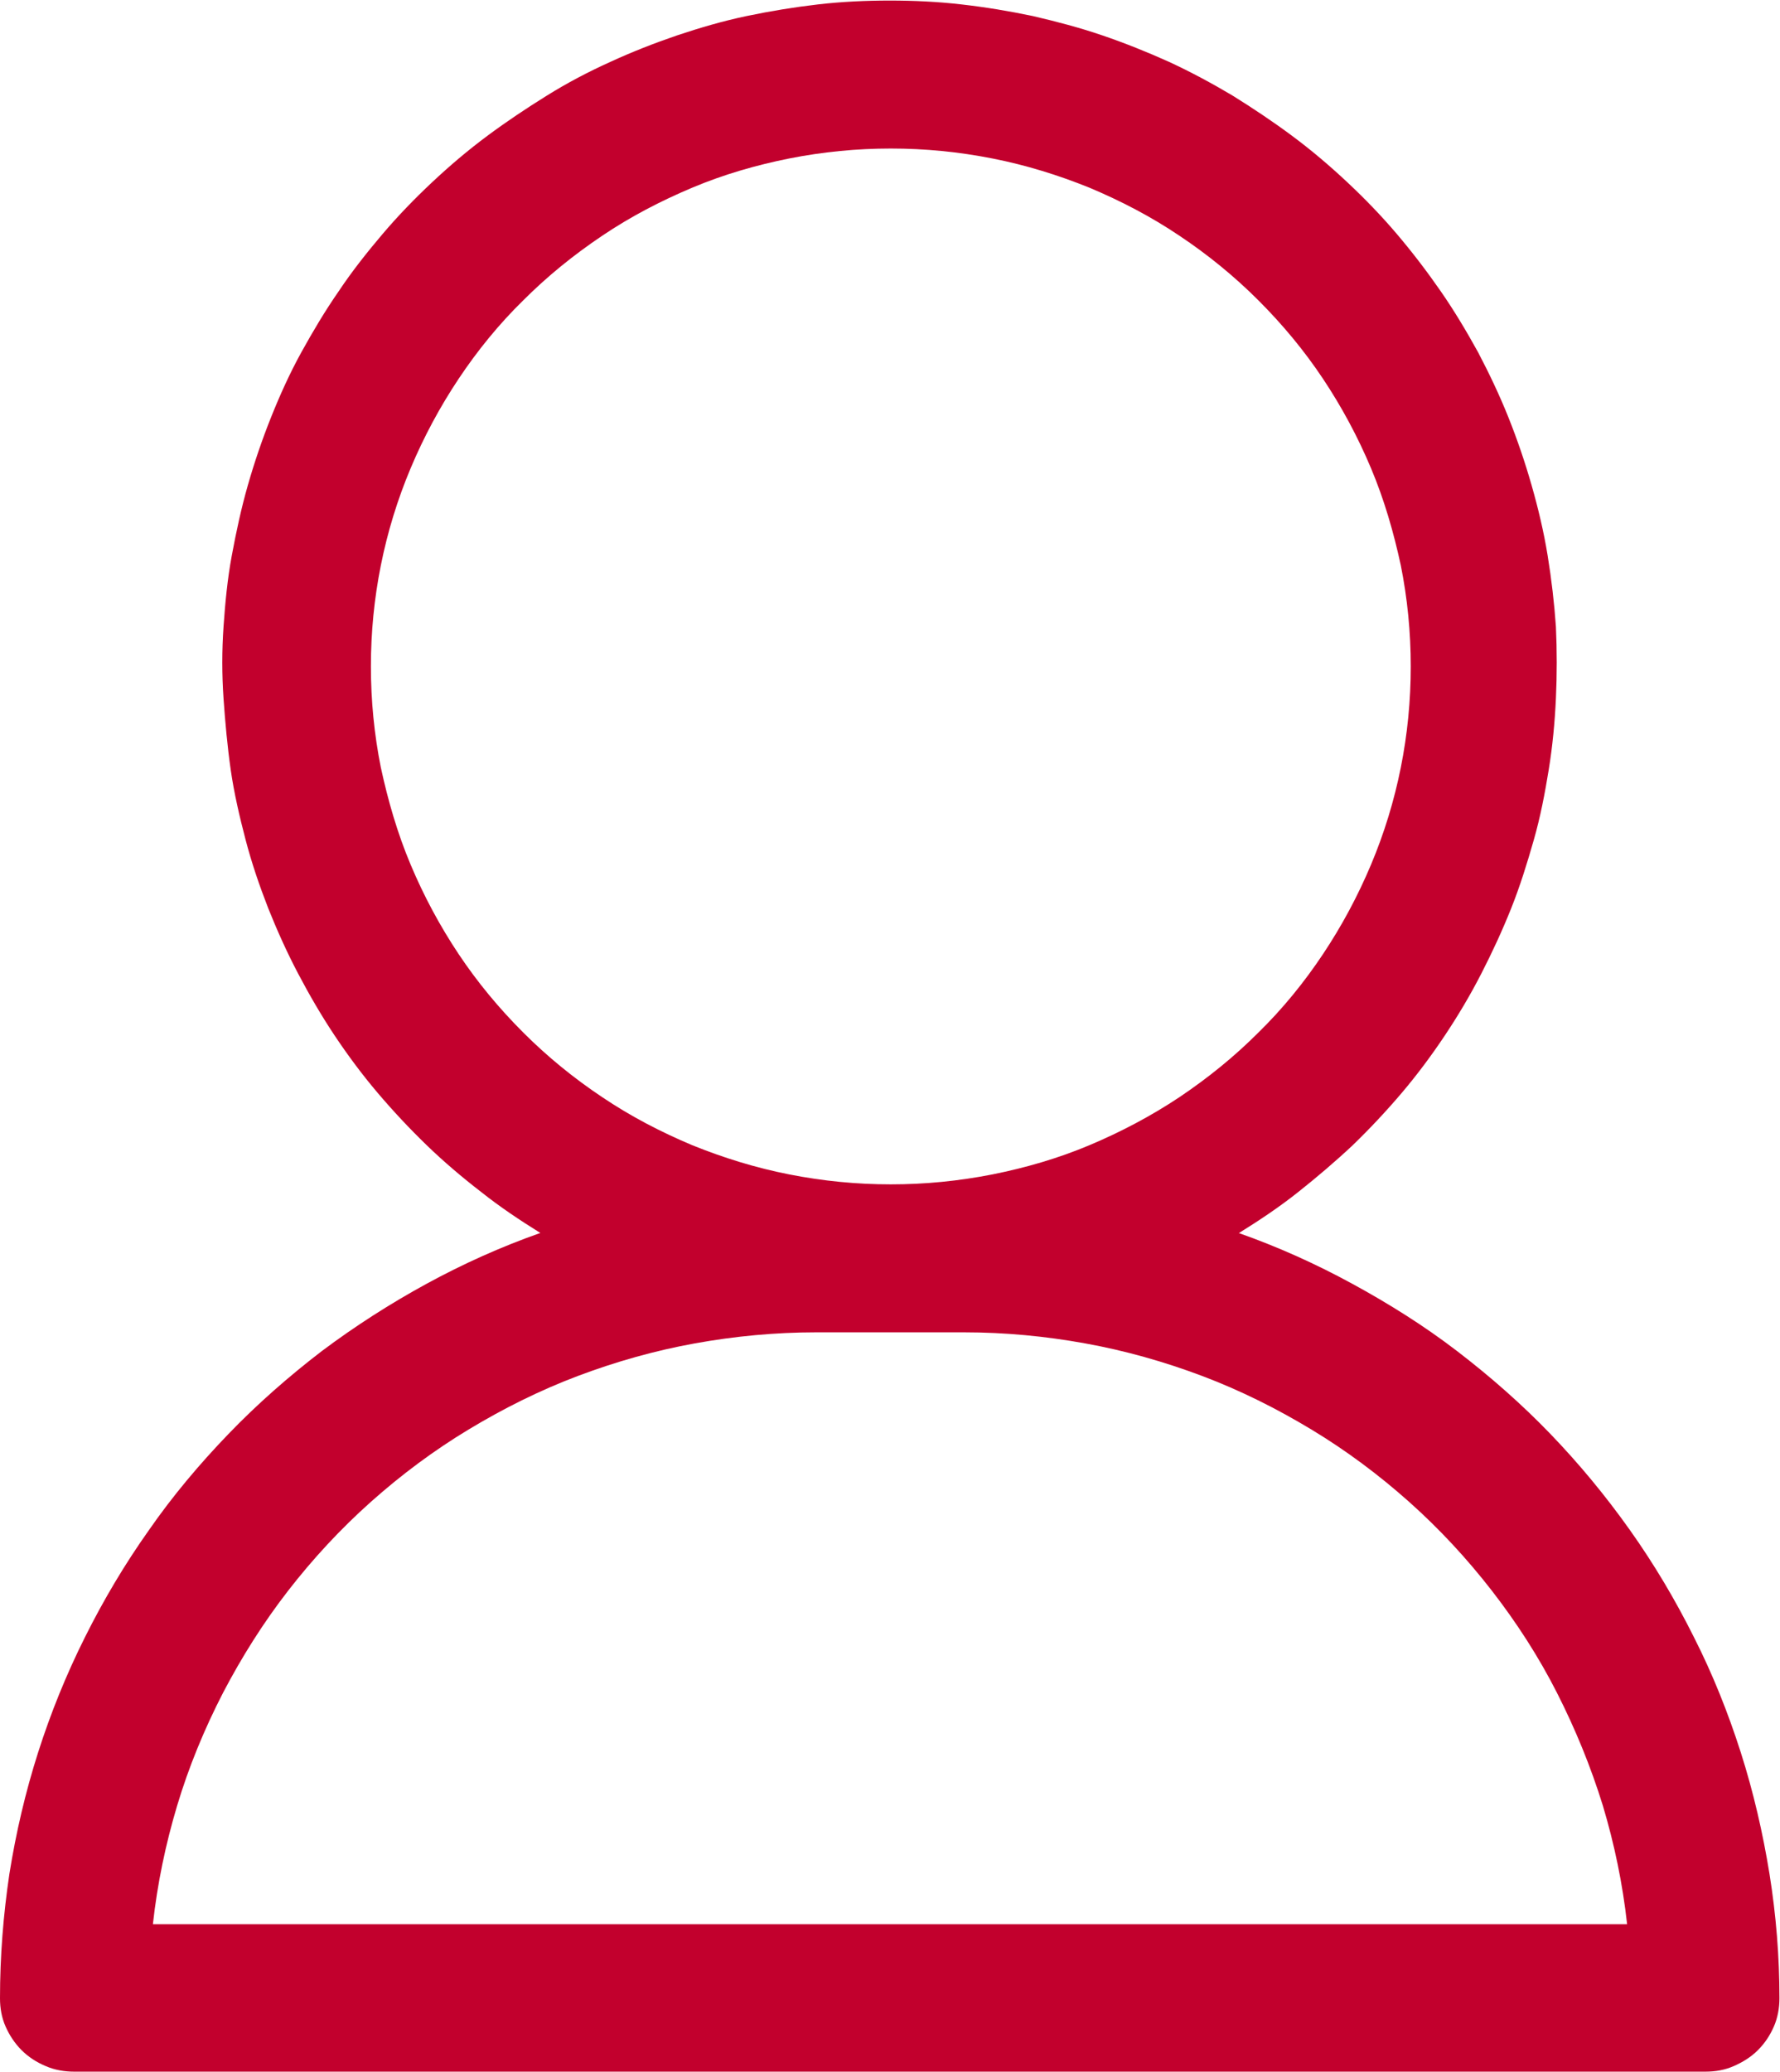 <?xml version="1.0" encoding="UTF-8"?>
<svg id="Layer_2" data-name="Layer 2" xmlns="http://www.w3.org/2000/svg" viewBox="0 0 32.25 37.53">
  <defs>
    <style>
      .cls-1 {
        fill: #c2002d;
      }
    </style>
  </defs>
  <g id="Layer_1-2" data-name="Layer 1">
    <path class="cls-1" d="M2.77,34.85c.08-.73.23-1.45.44-2.15.21-.7.49-1.38.83-2.04.34-.65.73-1.27,1.18-1.85.45-.58.95-1.12,1.5-1.61.55-.49,1.14-.93,1.77-1.31.63-.38,1.29-.71,1.98-.97.69-.26,1.4-.46,2.12-.59.72-.13,1.46-.2,2.19-.2h2.69c.74,0,1.47.07,2.19.2.72.13,1.43.33,2.12.59.69.26,1.35.59,1.98.97s1.22.82,1.77,1.31c.55.49,1.05,1.03,1.5,1.61.45.58.85,1.2,1.18,1.85s.61,1.33.83,2.04c.21.7.36,1.42.44,2.15H2.77ZM6.72,12.07c0-.62.06-1.23.18-1.83.12-.6.3-1.19.54-1.76.24-.57.53-1.11.87-1.62.34-.51.73-.99,1.17-1.42.44-.44.91-.82,1.43-1.17s1.06-.63,1.63-.87c.57-.24,1.16-.41,1.76-.53.61-.12,1.22-.18,1.84-.18s1.23.06,1.84.18c.61.12,1.19.3,1.76.53.57.24,1.11.52,1.63.87.51.34.99.73,1.43,1.17.44.44.83.91,1.17,1.42.34.51.63,1.05.87,1.62.24.57.41,1.16.54,1.76.12.6.18,1.21.18,1.83s-.06,1.23-.18,1.83c-.12.6-.3,1.19-.54,1.76-.24.57-.53,1.11-.87,1.62-.34.51-.73.99-1.17,1.42-.44.44-.91.82-1.43,1.17-.51.34-1.06.63-1.63.87-.57.24-1.16.41-1.76.53-.61.12-1.22.18-1.84.18s-1.23-.06-1.84-.18c-.61-.12-1.19-.3-1.76-.53-.57-.24-1.11-.52-1.63-.87-.51-.34-.99-.73-1.43-1.17-.44-.44-.83-.91-1.17-1.42-.34-.51-.63-1.05-.87-1.62-.24-.57-.41-1.16-.54-1.76-.12-.6-.18-1.21-.18-1.83ZM22.45,22.33c.37-.23.73-.47,1.07-.74.34-.27.67-.55.99-.85.31-.3.61-.62.89-.95.28-.33.54-.68.78-1.04.24-.36.46-.73.66-1.12.2-.39.38-.78.54-1.18.16-.4.29-.82.41-1.24s.2-.84.27-1.27.11-.86.13-1.29.02-.87,0-1.3c-.03-.43-.08-.86-.15-1.29-.07-.43-.17-.85-.29-1.27-.12-.42-.26-.83-.42-1.23-.16-.4-.35-.8-.55-1.18-.21-.38-.43-.75-.68-1.11-.25-.36-.51-.7-.79-1.03-.28-.33-.58-.64-.9-.94-.32-.3-.65-.58-1-.84s-.71-.5-1.08-.73c-.37-.22-.76-.43-1.15-.61-.4-.18-.8-.34-1.21-.48-.41-.14-.83-.25-1.26-.35-.43-.09-.85-.16-1.29-.21-.43-.05-.87-.07-1.3-.07s-.87.02-1.3.07-.86.12-1.29.21c-.43.09-.84.21-1.26.35-.41.14-.82.3-1.21.48-.4.18-.78.38-1.15.61s-.73.47-1.08.73-.68.54-1,.84c-.32.3-.62.61-.9.94-.28.33-.55.67-.79,1.03-.25.36-.47.73-.68,1.11-.21.38-.39.78-.55,1.18-.16.4-.3.81-.42,1.23-.12.42-.21.84-.29,1.27s-.12.86-.15,1.29c-.03.43-.03.87,0,1.3s.07.87.13,1.29.16.85.27,1.27c.11.42.25.83.41,1.24.16.4.34.8.54,1.18s.42.76.66,1.12c.24.36.5.71.78,1.04.28.33.58.65.89.95.31.3.64.58.99.85.34.27.7.51,1.07.74-.71.25-1.4.56-2.06.92s-1.3.77-1.9,1.22c-.6.46-1.17.96-1.69,1.5-.52.54-1.01,1.12-1.44,1.74-.44.62-.82,1.26-1.16,1.94-.34.68-.62,1.37-.85,2.09-.23.72-.4,1.45-.52,2.2C.06,34.68,0,35.43,0,36.19c0,.18.03.35.1.51.07.16.17.31.29.43s.27.22.44.29c.16.07.34.1.51.1h29.56c.18,0,.35-.03.51-.1s.31-.16.44-.29.22-.27.29-.43c.07-.16.1-.34.1-.51,0-.75-.06-1.5-.18-2.25-.12-.74-.29-1.48-.52-2.2-.23-.72-.51-1.42-.85-2.09-.34-.68-.72-1.32-1.16-1.94-.44-.62-.92-1.2-1.44-1.74-.52-.54-1.09-1.04-1.69-1.5-.6-.46-1.24-.86-1.9-1.22s-1.35-.67-2.06-.92Z"/>
  </g>
</svg>